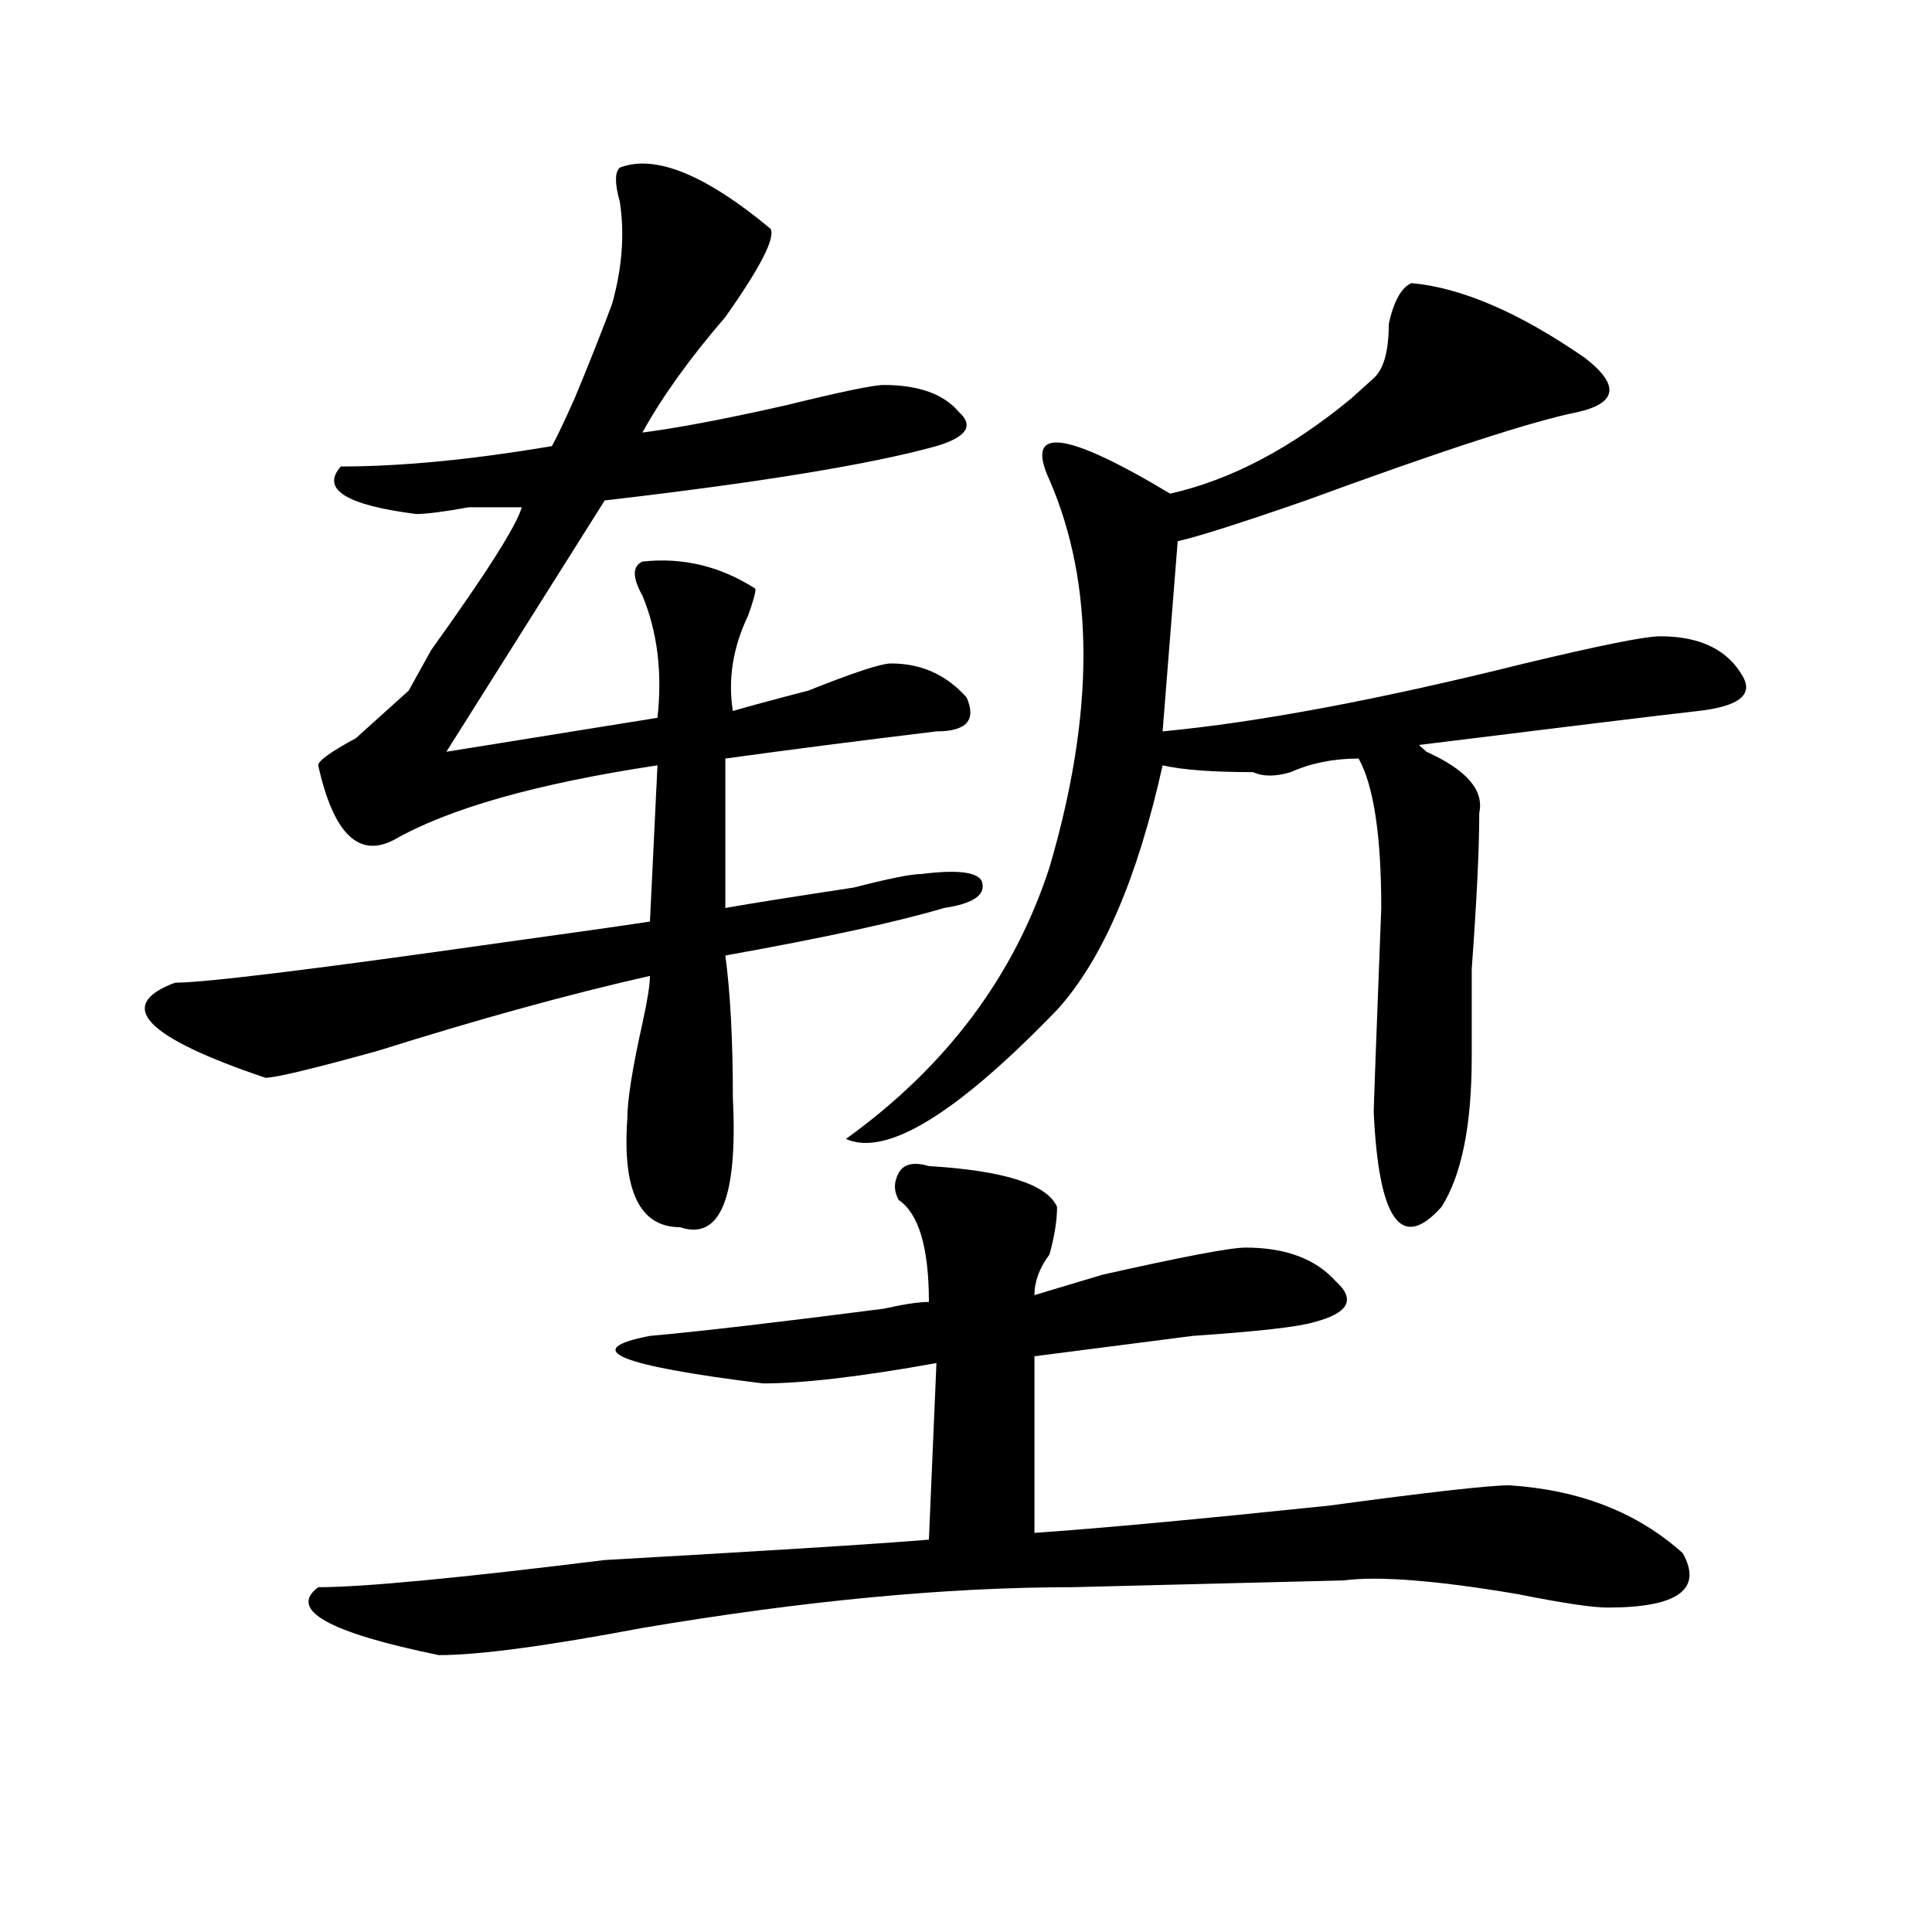 <?xml version="1.0" encoding="utf-8"?>
<!-- Generator: Adobe Illustrator 16.0.0, SVG Export Plug-In . SVG Version: 6.00 Build 0)  -->
<!DOCTYPE svg PUBLIC "-//W3C//DTD SVG 1.1//EN" "http://www.w3.org/Graphics/SVG/1.1/DTD/svg11.dtd">
<svg version="1.1" id="图层_1" xmlns="http://www.w3.org/2000/svg" xmlns:xlink="http://www.w3.org/1999/xlink" x="0px" y="0px"
	 width="1000px" height="1000px" viewBox="0 0 1000 1000" enable-background="new 0 0 1000 1000" xml:space="preserve">
<path d="M320.797,86.766c18.17-7.031,44.206,3.516,78.047,31.641c2.561,4.725-5.244,19.94-23.414,45.703
	c-18.231,21.094-32.561,41.034-42.926,59.766c18.17-2.307,42.926-7.031,74.145-14.063c28.597-7.031,45.486-10.547,50.73-10.547
	c18.17,0,31.219,4.725,39.023,14.063c7.805,7.031,3.902,12.909-11.707,17.578c-33.841,9.394-91.096,18.787-171.703,28.125
	l-81.949,130.078l109.266-17.578c2.561-23.4,0-44.494-7.805-63.281c-5.244-9.338-5.244-15.216,0-17.578
	c20.792-2.307,40.304,2.362,58.535,14.063c0,2.362-1.342,7.031-3.902,14.063c-7.805,16.425-10.427,32.85-7.805,49.219
	c7.805-2.307,20.792-5.822,39.023-10.547c23.414-9.338,37.682-14.063,42.926-14.063c15.609,0,28.597,5.878,39.023,17.578
	c5.183,11.756,0,17.578-15.609,17.578c-39.023,4.725-75.486,9.394-109.266,14.063v77.344c12.987-2.307,35.121-5.822,66.34-10.547
	c18.17-4.669,29.877-7.031,35.121-7.031c18.17-2.307,28.597-1.153,31.219,3.516c2.561,7.031-3.902,11.756-19.512,14.063
	C465.184,477,427.44,485.24,375.43,494.578c2.561,18.787,3.902,43.396,3.902,73.828c2.561,51.581-6.524,73.828-27.316,66.797
	c-20.854,0-29.938-18.731-27.316-56.25c0-9.338,2.561-25.763,7.805-49.219c2.561-11.7,3.902-19.885,3.902-24.609
	c-41.646,9.394-88.474,22.303-140.484,38.672c-33.841,9.394-53.353,14.063-58.535,14.063
	c-62.438-21.094-78.047-37.463-46.828-49.219c15.609,0,72.803-7.031,171.703-21.094c33.779-4.669,58.535-8.185,74.145-10.547
	l3.902-80.859c-62.438,9.394-107.985,22.303-136.582,38.672c-18.231,9.394-31.219-3.516-39.023-38.672
	c0-2.307,6.463-7.031,19.512-14.063c12.987-11.7,22.072-19.885,27.316-24.609c2.561-4.669,6.463-11.7,11.707-21.094
	c28.597-39.825,44.206-64.435,46.828-73.828c-5.244,0-14.329,0-27.316,0c-13.049,2.362-22.134,3.516-27.316,3.516
	c-36.463-4.669-49.45-12.854-39.023-24.609c31.219,0,67.62-3.516,109.266-10.547c2.561-4.669,6.463-12.854,11.707-24.609
	c7.805-18.731,14.268-35.156,19.512-49.219c5.183-18.731,6.463-36.31,3.902-52.734C318.175,95.006,318.175,89.128,320.797,86.766z
	 M480.793,603.563c39.023,2.362,61.096,9.394,66.34,21.094c0,7.031-1.342,15.271-3.902,24.609
	c-5.244,7.031-7.805,14.063-7.805,21.094c7.805-2.307,19.512-5.822,35.121-10.547c41.584-9.338,66.34-14.063,74.145-14.063
	c20.792,0,36.401,5.878,46.828,17.578c10.365,9.394,6.463,16.425-11.707,21.094c-7.805,2.362-28.658,4.725-62.438,7.031
	c-36.463,4.725-63.779,8.24-81.949,10.547v91.406c33.779-2.307,84.51-7.031,152.191-14.063
	c52.011-7.031,83.229-10.547,93.656-10.547c36.401,2.362,66.34,14.063,89.754,35.156c10.365,18.731-2.622,28.125-39.023,28.125
	c-7.805,0-23.414-2.362-46.828-7.031c-41.646-7.031-71.584-9.394-89.754-7.031l-140.484,3.516
	c-65.06,0-139.204,7.031-222.434,21.094c-49.45,9.338-84.571,14.063-105.363,14.063c-57.255-11.756-78.047-23.456-62.438-35.156
	c23.414,0,72.803-4.725,148.289-14.063c83.229-4.725,139.143-8.185,167.801-10.547l3.902-91.406
	c-39.023,7.031-68.962,10.547-89.754,10.547c-75.486-9.338-94.998-17.578-58.535-24.609c25.975-2.307,66.34-7.031,120.973-14.063
	c10.365-2.307,18.17-3.516,23.414-3.516c0-28.125-5.244-45.703-15.609-52.734c-2.622-4.669-2.622-9.338,0-14.063
	C467.744,602.409,472.988,601.256,480.793,603.563z M730.543,146.531c25.975,2.362,55.913,15.271,89.754,38.672
	c18.17,14.063,16.89,23.456-3.902,28.125c-23.414,4.725-70.242,19.94-140.484,45.703c-33.841,11.756-55.975,18.787-66.34,21.094
	l-7.805,98.438c49.389-4.669,111.826-16.369,187.313-35.156c39.023-9.338,62.438-14.063,70.242-14.063
	c20.792,0,35.121,7.031,42.926,21.094c5.183,9.394-2.622,15.271-23.414,17.578c-20.854,2.362-68.962,8.24-144.387,17.578
	l3.902,3.516c20.792,9.394,29.877,19.94,27.316,31.641c0,18.787-1.342,45.703-3.902,80.859c0,23.456,0,38.672,0,45.703
	c0,35.156-5.244,60.975-15.609,77.344c-20.854,23.456-32.561,7.031-35.121-49.219c0-2.307,1.28-37.463,3.902-105.469
	c0-37.463-3.902-63.281-11.707-77.344c-13.049,0-24.756,2.362-35.121,7.031c-7.805,2.362-14.329,2.362-19.512,0
	c-20.854,0-36.463-1.153-46.828-3.516c-13.049,58.612-31.219,100.8-54.633,126.563c-52.072,53.943-88.474,76.19-109.266,66.797
	c52.011-37.463,87.132-84.375,105.363-140.625c23.414-79.65,23.414-146.447,0-200.391c-13.049-28.125,7.805-25.763,62.438,7.031
	c31.219-7.031,62.438-23.4,93.656-49.219c5.183-4.669,9.085-8.185,11.707-10.547c5.183-4.669,7.805-14.063,7.805-28.125
	C721.396,155.925,725.299,148.894,730.543,146.531z"/>
</svg>
